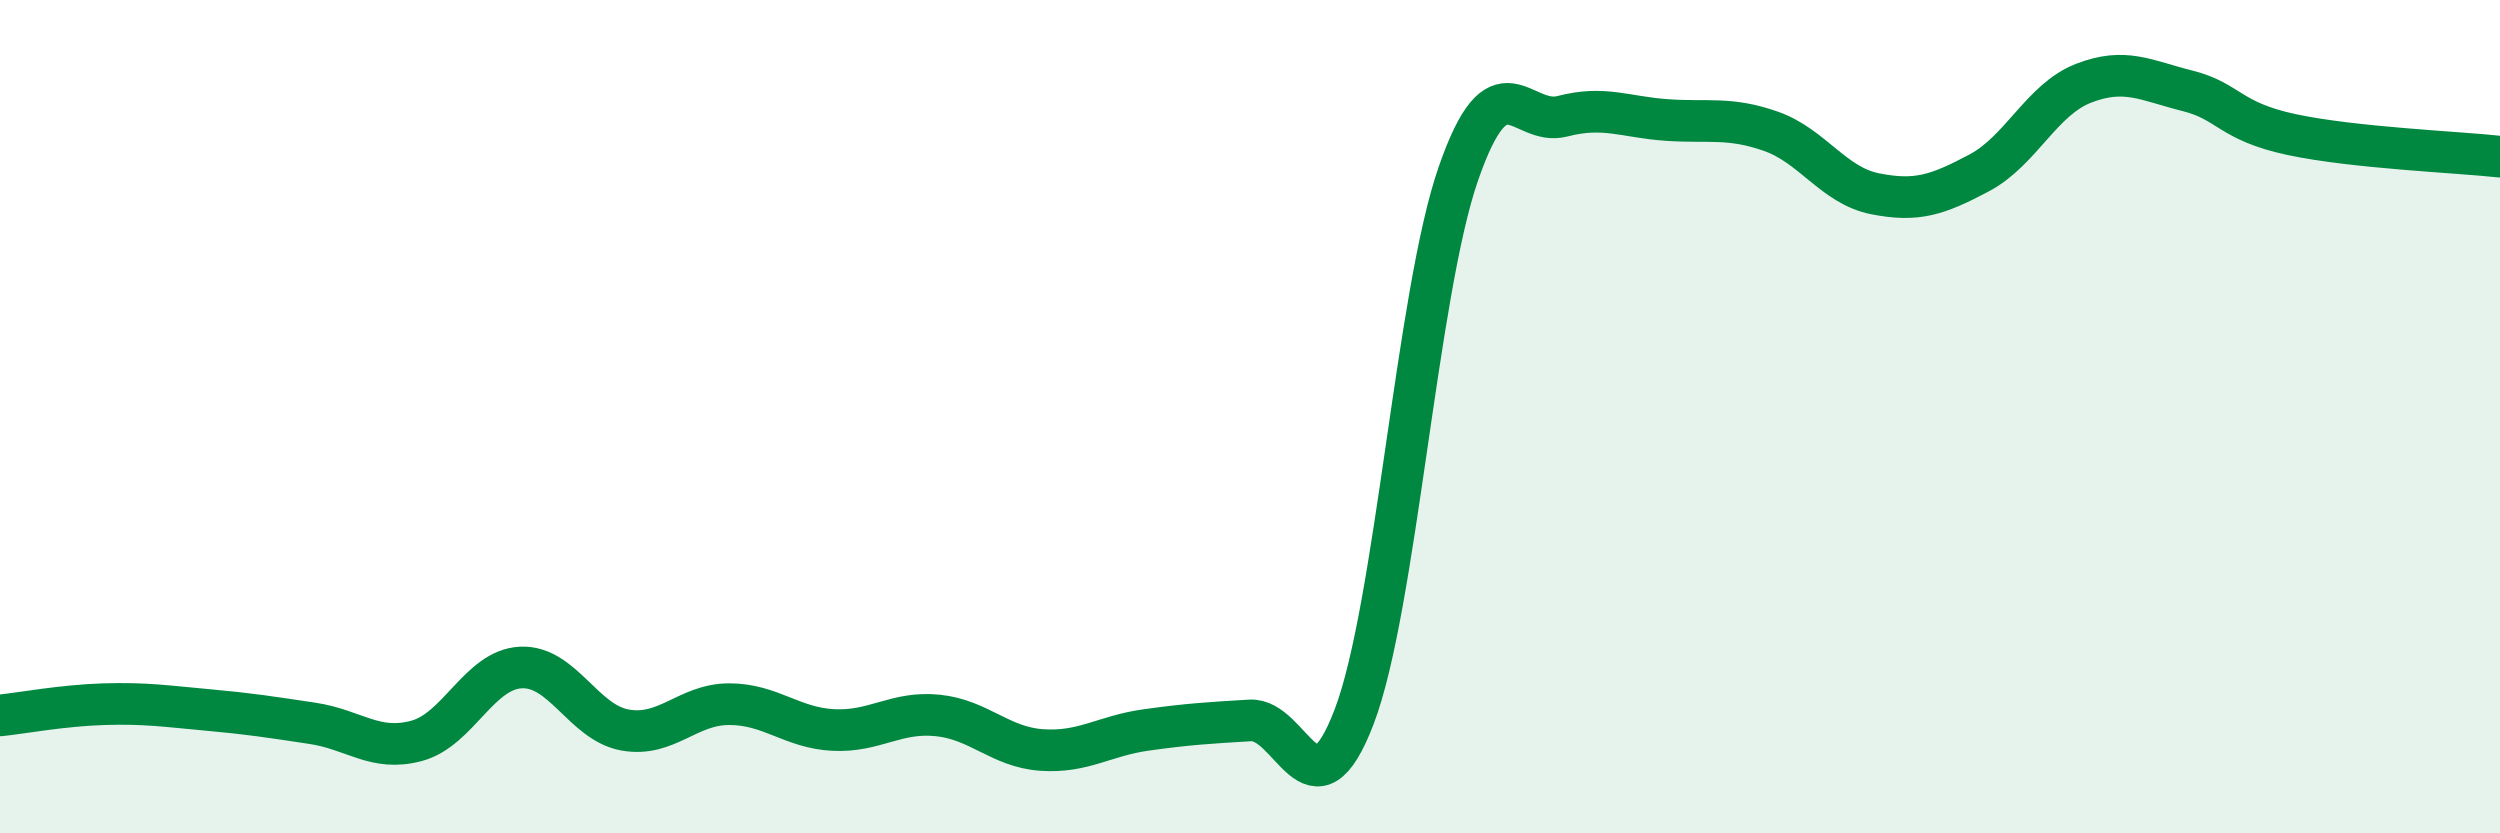 
    <svg width="60" height="20" viewBox="0 0 60 20" xmlns="http://www.w3.org/2000/svg">
      <path
        d="M 0,17.17 C 0.5,17.12 1.5,16.93 2.5,16.9 C 3.5,16.87 4,16.95 5,17.04 C 6,17.13 6.5,17.21 7.5,17.36 C 8.5,17.51 9,18.05 10,17.78 C 11,17.51 11.5,16.07 12.5,16.02 C 13.5,15.97 14,17.34 15,17.52 C 16,17.7 16.5,16.9 17.5,16.9 C 18.5,16.9 19,17.47 20,17.52 C 21,17.57 21.5,17.07 22.5,17.17 C 23.5,17.27 24,17.93 25,18 C 26,18.07 26.5,17.66 27.5,17.52 C 28.5,17.38 29,17.35 30,17.29 C 31,17.23 31.5,19.82 32.5,17.2 C 33.5,14.58 34,7.05 35,4.17 C 36,1.29 36.5,3.05 37.5,2.79 C 38.5,2.53 39,2.81 40,2.88 C 41,2.95 41.5,2.8 42.5,3.15 C 43.5,3.5 44,4.45 45,4.65 C 46,4.85 46.5,4.68 47.5,4.15 C 48.5,3.62 49,2.39 50,2 C 51,1.61 51.5,1.93 52.5,2.18 C 53.5,2.43 53.5,2.91 55,3.23 C 56.5,3.55 59,3.65 60,3.76L60 20L0 20Z"
        fill="#008740"
        opacity="0.1"
        stroke-linecap="round"
        stroke-linejoin="round"
      />
      <path
        d="M 0,17.17 C 0.5,17.12 1.5,16.93 2.5,16.9 C 3.5,16.87 4,16.95 5,17.04 C 6,17.13 6.5,17.21 7.5,17.36 C 8.5,17.51 9,18.05 10,17.78 C 11,17.51 11.5,16.07 12.5,16.02 C 13.5,15.97 14,17.34 15,17.52 C 16,17.7 16.5,16.9 17.5,16.9 C 18.5,16.9 19,17.47 20,17.52 C 21,17.57 21.5,17.07 22.5,17.17 C 23.5,17.27 24,17.93 25,18 C 26,18.07 26.5,17.66 27.5,17.52 C 28.5,17.38 29,17.35 30,17.29 C 31,17.23 31.5,19.82 32.5,17.2 C 33.5,14.58 34,7.05 35,4.17 C 36,1.29 36.5,3.05 37.5,2.79 C 38.5,2.53 39,2.81 40,2.88 C 41,2.95 41.5,2.8 42.5,3.15 C 43.5,3.5 44,4.45 45,4.65 C 46,4.85 46.5,4.68 47.5,4.15 C 48.5,3.62 49,2.39 50,2 C 51,1.61 51.5,1.93 52.5,2.18 C 53.5,2.43 53.5,2.91 55,3.23 C 56.5,3.55 59,3.65 60,3.76"
        stroke="#008740"
        stroke-width="1"
        fill="none"
        stroke-linecap="round"
        stroke-linejoin="round"
      />
    </svg>
  
